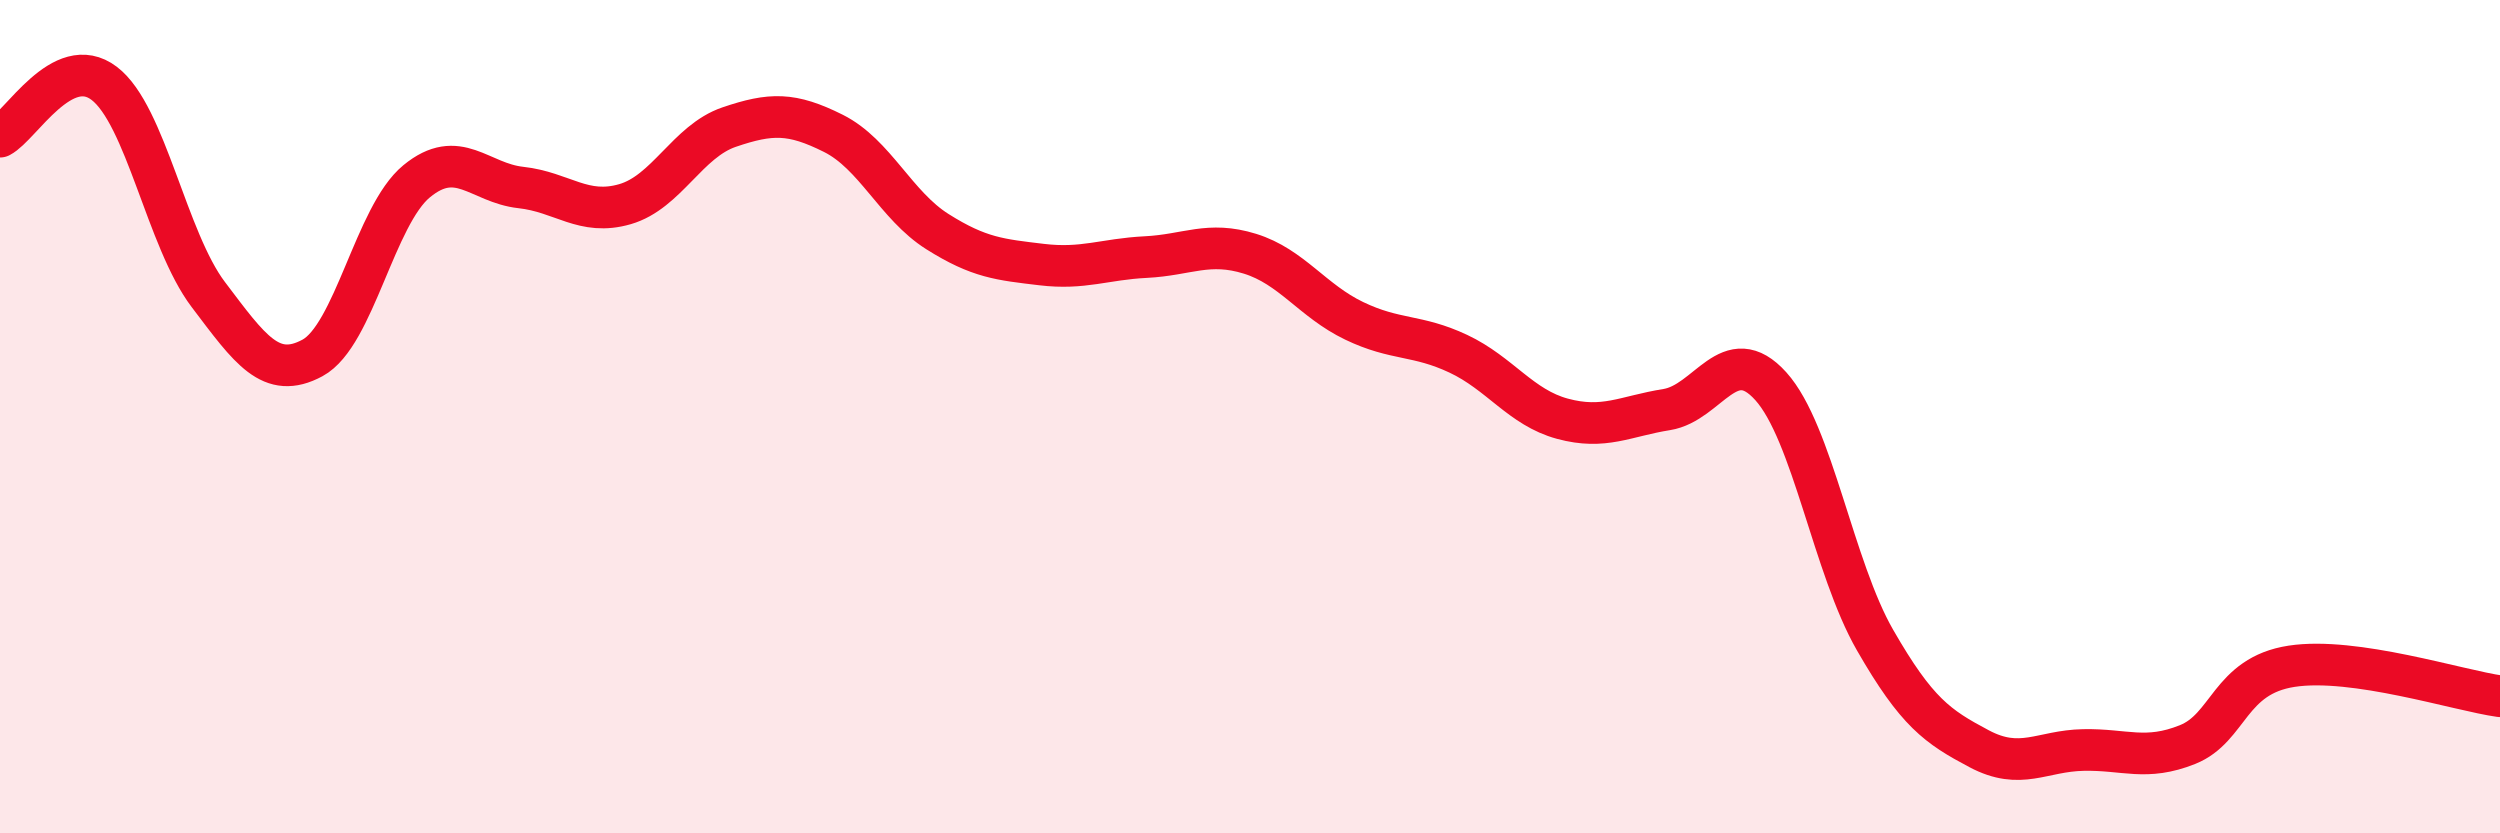 
    <svg width="60" height="20" viewBox="0 0 60 20" xmlns="http://www.w3.org/2000/svg">
      <path
        d="M 0,3.28 C 0.5,3.02 1.5,1.24 2.5,2 C 3.5,2.76 4,5.75 5,7.07 C 6,8.39 6.5,9.13 7.5,8.59 C 8.5,8.05 9,5.17 10,4.35 C 11,3.53 11.5,4.39 12.5,4.5 C 13.5,4.61 14,5.19 15,4.9 C 16,4.61 16.5,3.39 17.5,3.05 C 18.5,2.71 19,2.7 20,3.2 C 21,3.7 21.5,4.93 22.5,5.56 C 23.5,6.19 24,6.23 25,6.35 C 26,6.47 26.5,6.22 27.5,6.17 C 28.5,6.12 29,5.78 30,6.09 C 31,6.4 31.5,7.22 32.5,7.7 C 33.5,8.18 34,8.02 35,8.49 C 36,8.96 36.5,9.78 37.5,10.05 C 38.5,10.32 39,9.99 40,9.83 C 41,9.67 41.5,8.16 42.5,9.27 C 43.5,10.38 44,13.62 45,15.36 C 46,17.1 46.5,17.44 47.5,17.97 C 48.5,18.5 49,18.02 50,18 C 51,17.98 51.5,18.27 52.5,17.87 C 53.5,17.47 53.5,16.22 55,15.99 C 56.5,15.76 59,16.57 60,16.71L60 20L0 20Z"
        fill="#EB0A25"
        opacity="0.1"
        stroke-linecap="round"
        stroke-linejoin="round"
      />
      <path
        d="M 0,3.28 C 0.5,3.02 1.5,1.24 2.5,2 C 3.5,2.76 4,5.75 5,7.07 C 6,8.39 6.5,9.13 7.5,8.59 C 8.5,8.05 9,5.17 10,4.35 C 11,3.53 11.5,4.39 12.5,4.5 C 13.5,4.61 14,5.19 15,4.9 C 16,4.61 16.5,3.39 17.5,3.05 C 18.5,2.71 19,2.7 20,3.2 C 21,3.7 21.5,4.93 22.5,5.56 C 23.5,6.19 24,6.23 25,6.35 C 26,6.47 26.5,6.22 27.5,6.17 C 28.5,6.12 29,5.78 30,6.09 C 31,6.4 31.5,7.22 32.5,7.7 C 33.5,8.18 34,8.02 35,8.49 C 36,8.96 36.5,9.78 37.5,10.05 C 38.5,10.32 39,9.99 40,9.83 C 41,9.67 41.5,8.16 42.5,9.27 C 43.5,10.38 44,13.62 45,15.36 C 46,17.1 46.5,17.44 47.5,17.97 C 48.5,18.5 49,18.02 50,18 C 51,17.98 51.5,18.27 52.5,17.87 C 53.5,17.47 53.5,16.22 55,15.99 C 56.5,15.76 59,16.57 60,16.71"
        stroke="#EB0A25"
        stroke-width="1"
        fill="none"
        stroke-linecap="round"
        stroke-linejoin="round"
      />
    </svg>
  